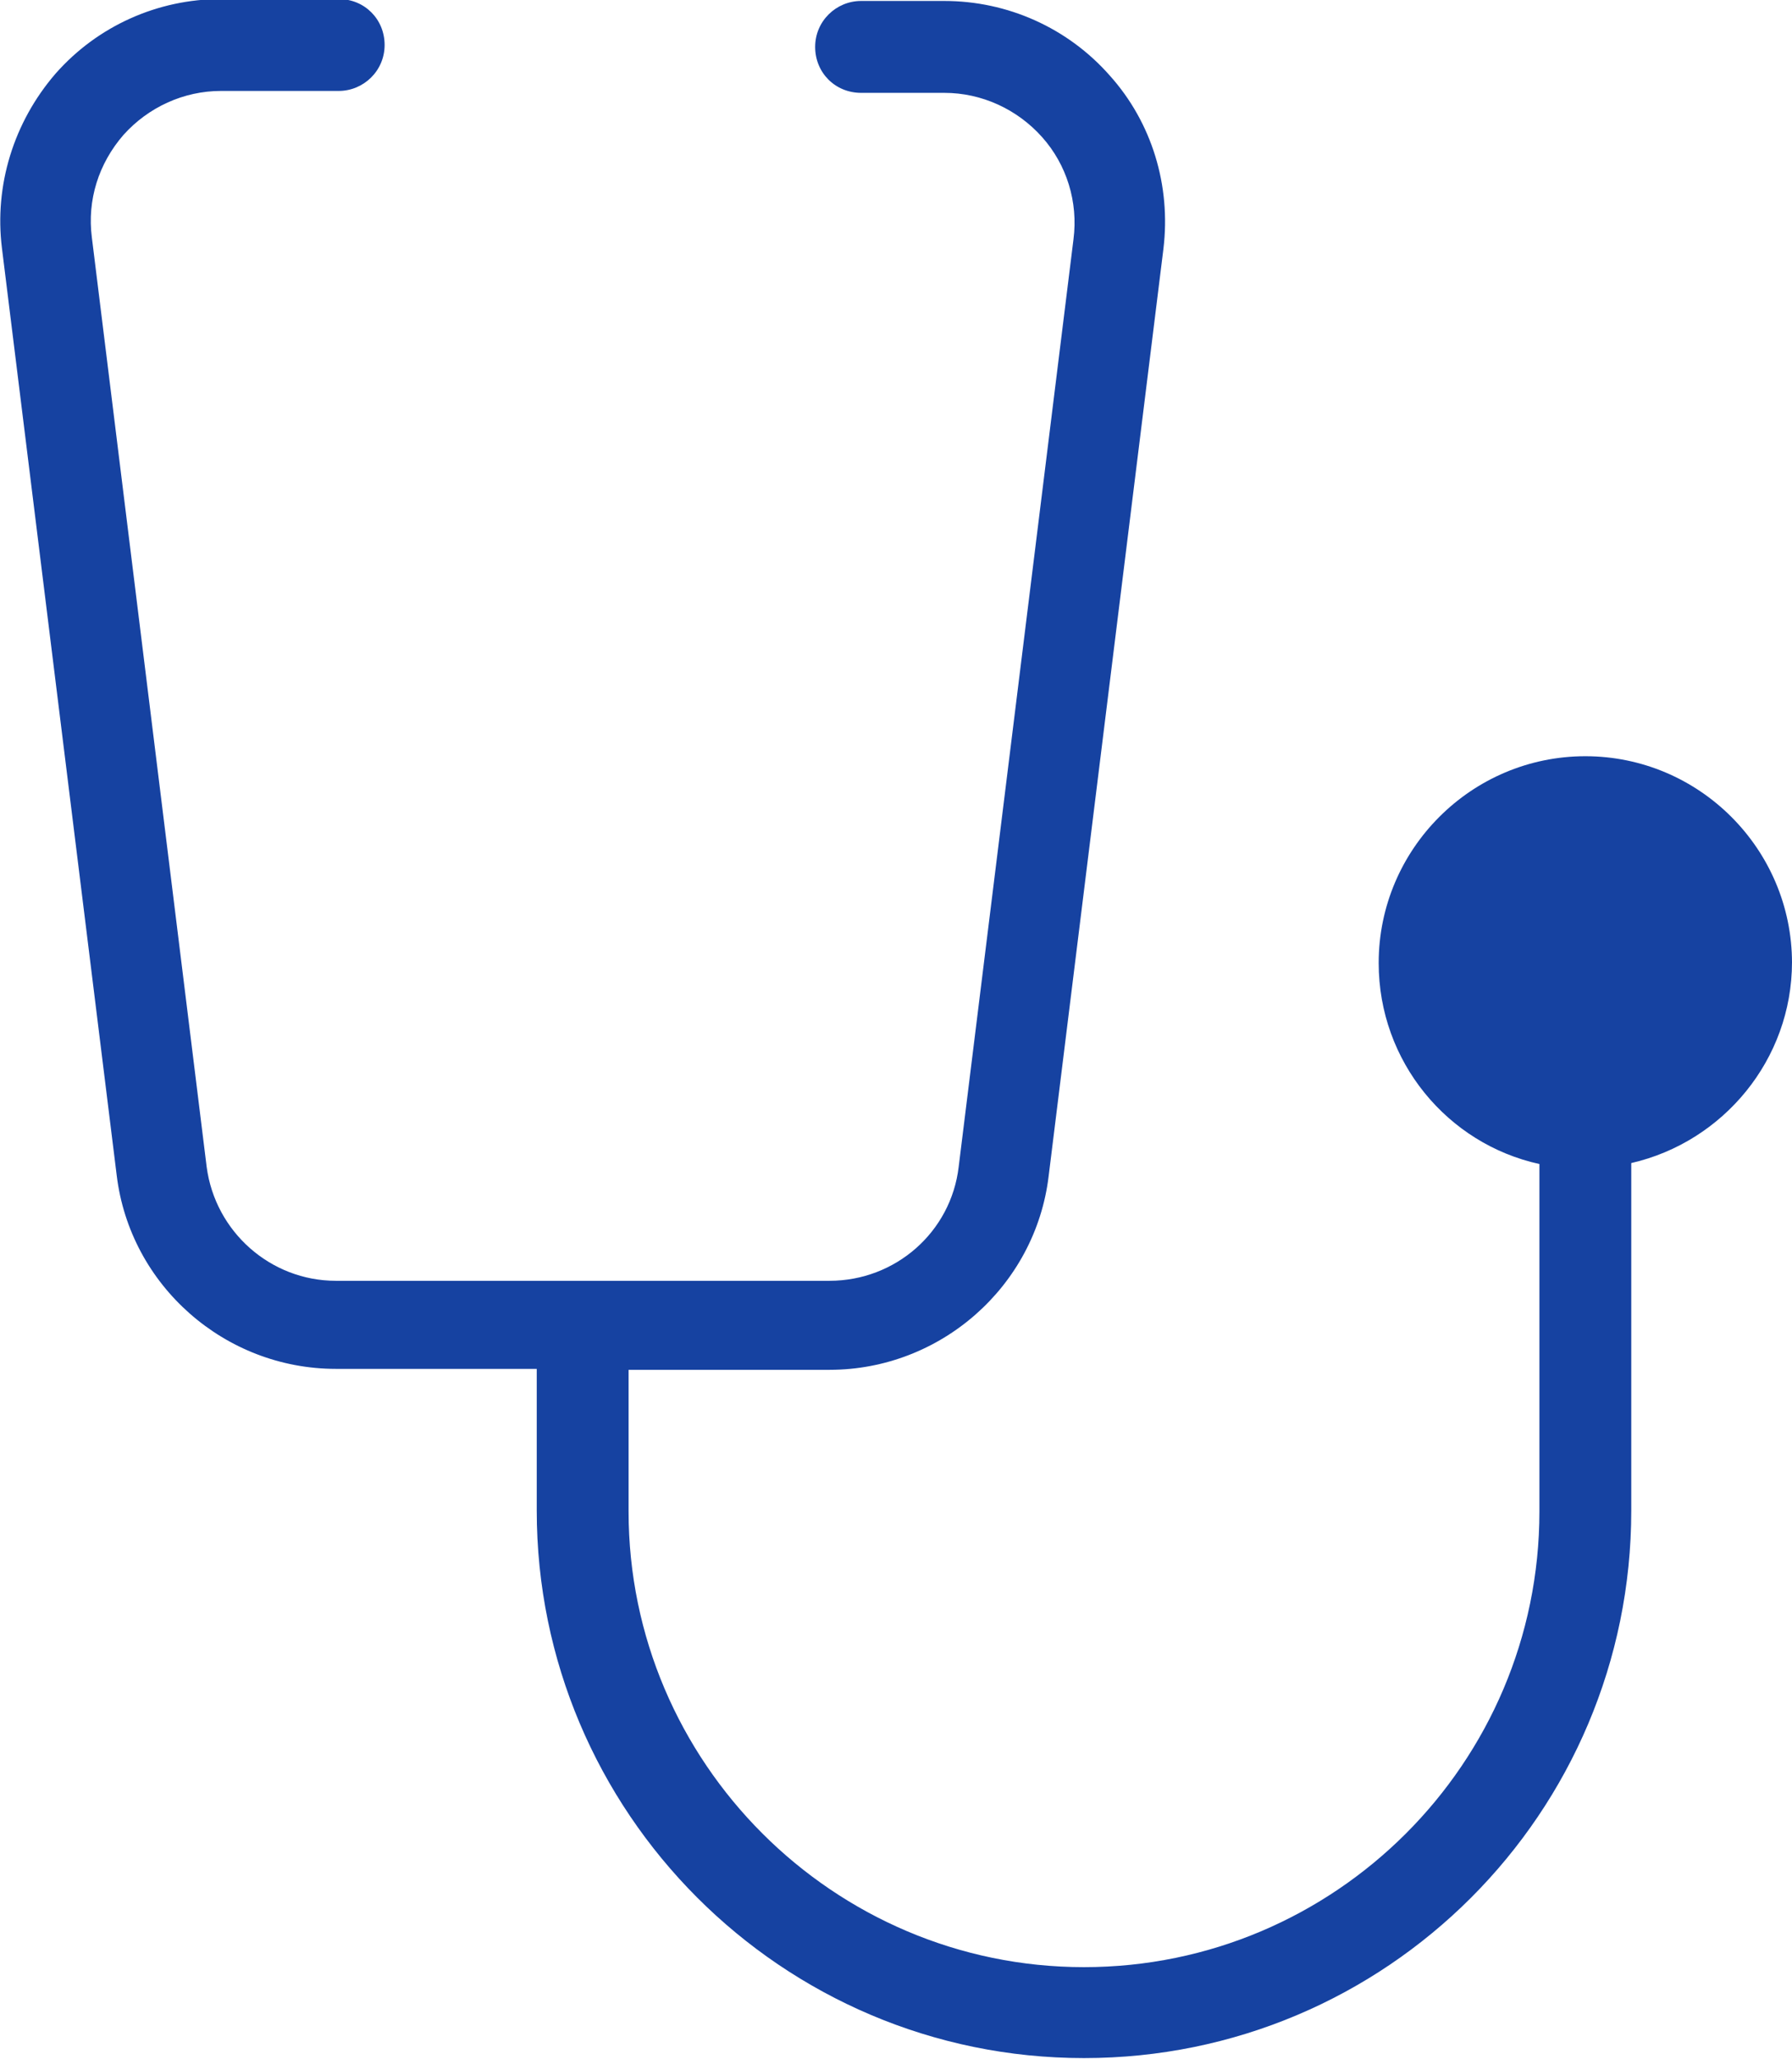 <?xml version="1.0" encoding="UTF-8"?>
<svg id="Layer_2" data-name="Layer 2" xmlns="http://www.w3.org/2000/svg" viewBox="0 0 18.73 21.51">
  <defs>
    <style>
      .cls-1 {
        fill: #1642a1;
        stroke-width: 0px;
      }
    </style>
  </defs>
  <g id="Layer_1-2" data-name="Layer 1">
    <path class="cls-1" d="m18.73,10.06c0-1.19-.97-2.16-2.16-2.16s-2.16.97-2.16,2.16c0,1.03.72,1.89,1.68,2.1v3.63c0,2.63-2.14,4.76-4.76,4.76s-4.76-2.14-4.76-4.76v-1.48h2.1c1.16,0,2.15-.87,2.29-2.02l1.2-9.69c.08-.66-.12-1.32-.56-1.81-.44-.5-1.07-.78-1.73-.78h-.87c-.26,0-.48.21-.48.48s.21.48.48.48h.87c.39,0,.76.17,1.02.46.26.29.38.68.33,1.07l-1.2,9.69c-.08.68-.66,1.19-1.35,1.19H3.51c-.68,0-1.26-.51-1.35-1.19L.96,2.48c-.05-.39.07-.77.33-1.07.26-.29.63-.46,1.02-.46h1.23c.26,0,.48-.21.48-.48s-.21-.48-.48-.48h-1.23c-.66,0-1.29.28-1.73.78C.14,1.28-.06,1.94.02,2.59l1.2,9.69c.14,1.15,1.13,2.02,2.29,2.02h2.1v1.48c0,3.15,2.56,5.72,5.72,5.72s5.72-2.56,5.72-5.72v-3.63c.96-.22,1.68-1.08,1.68-2.1Z"/>
  </g>
</svg>